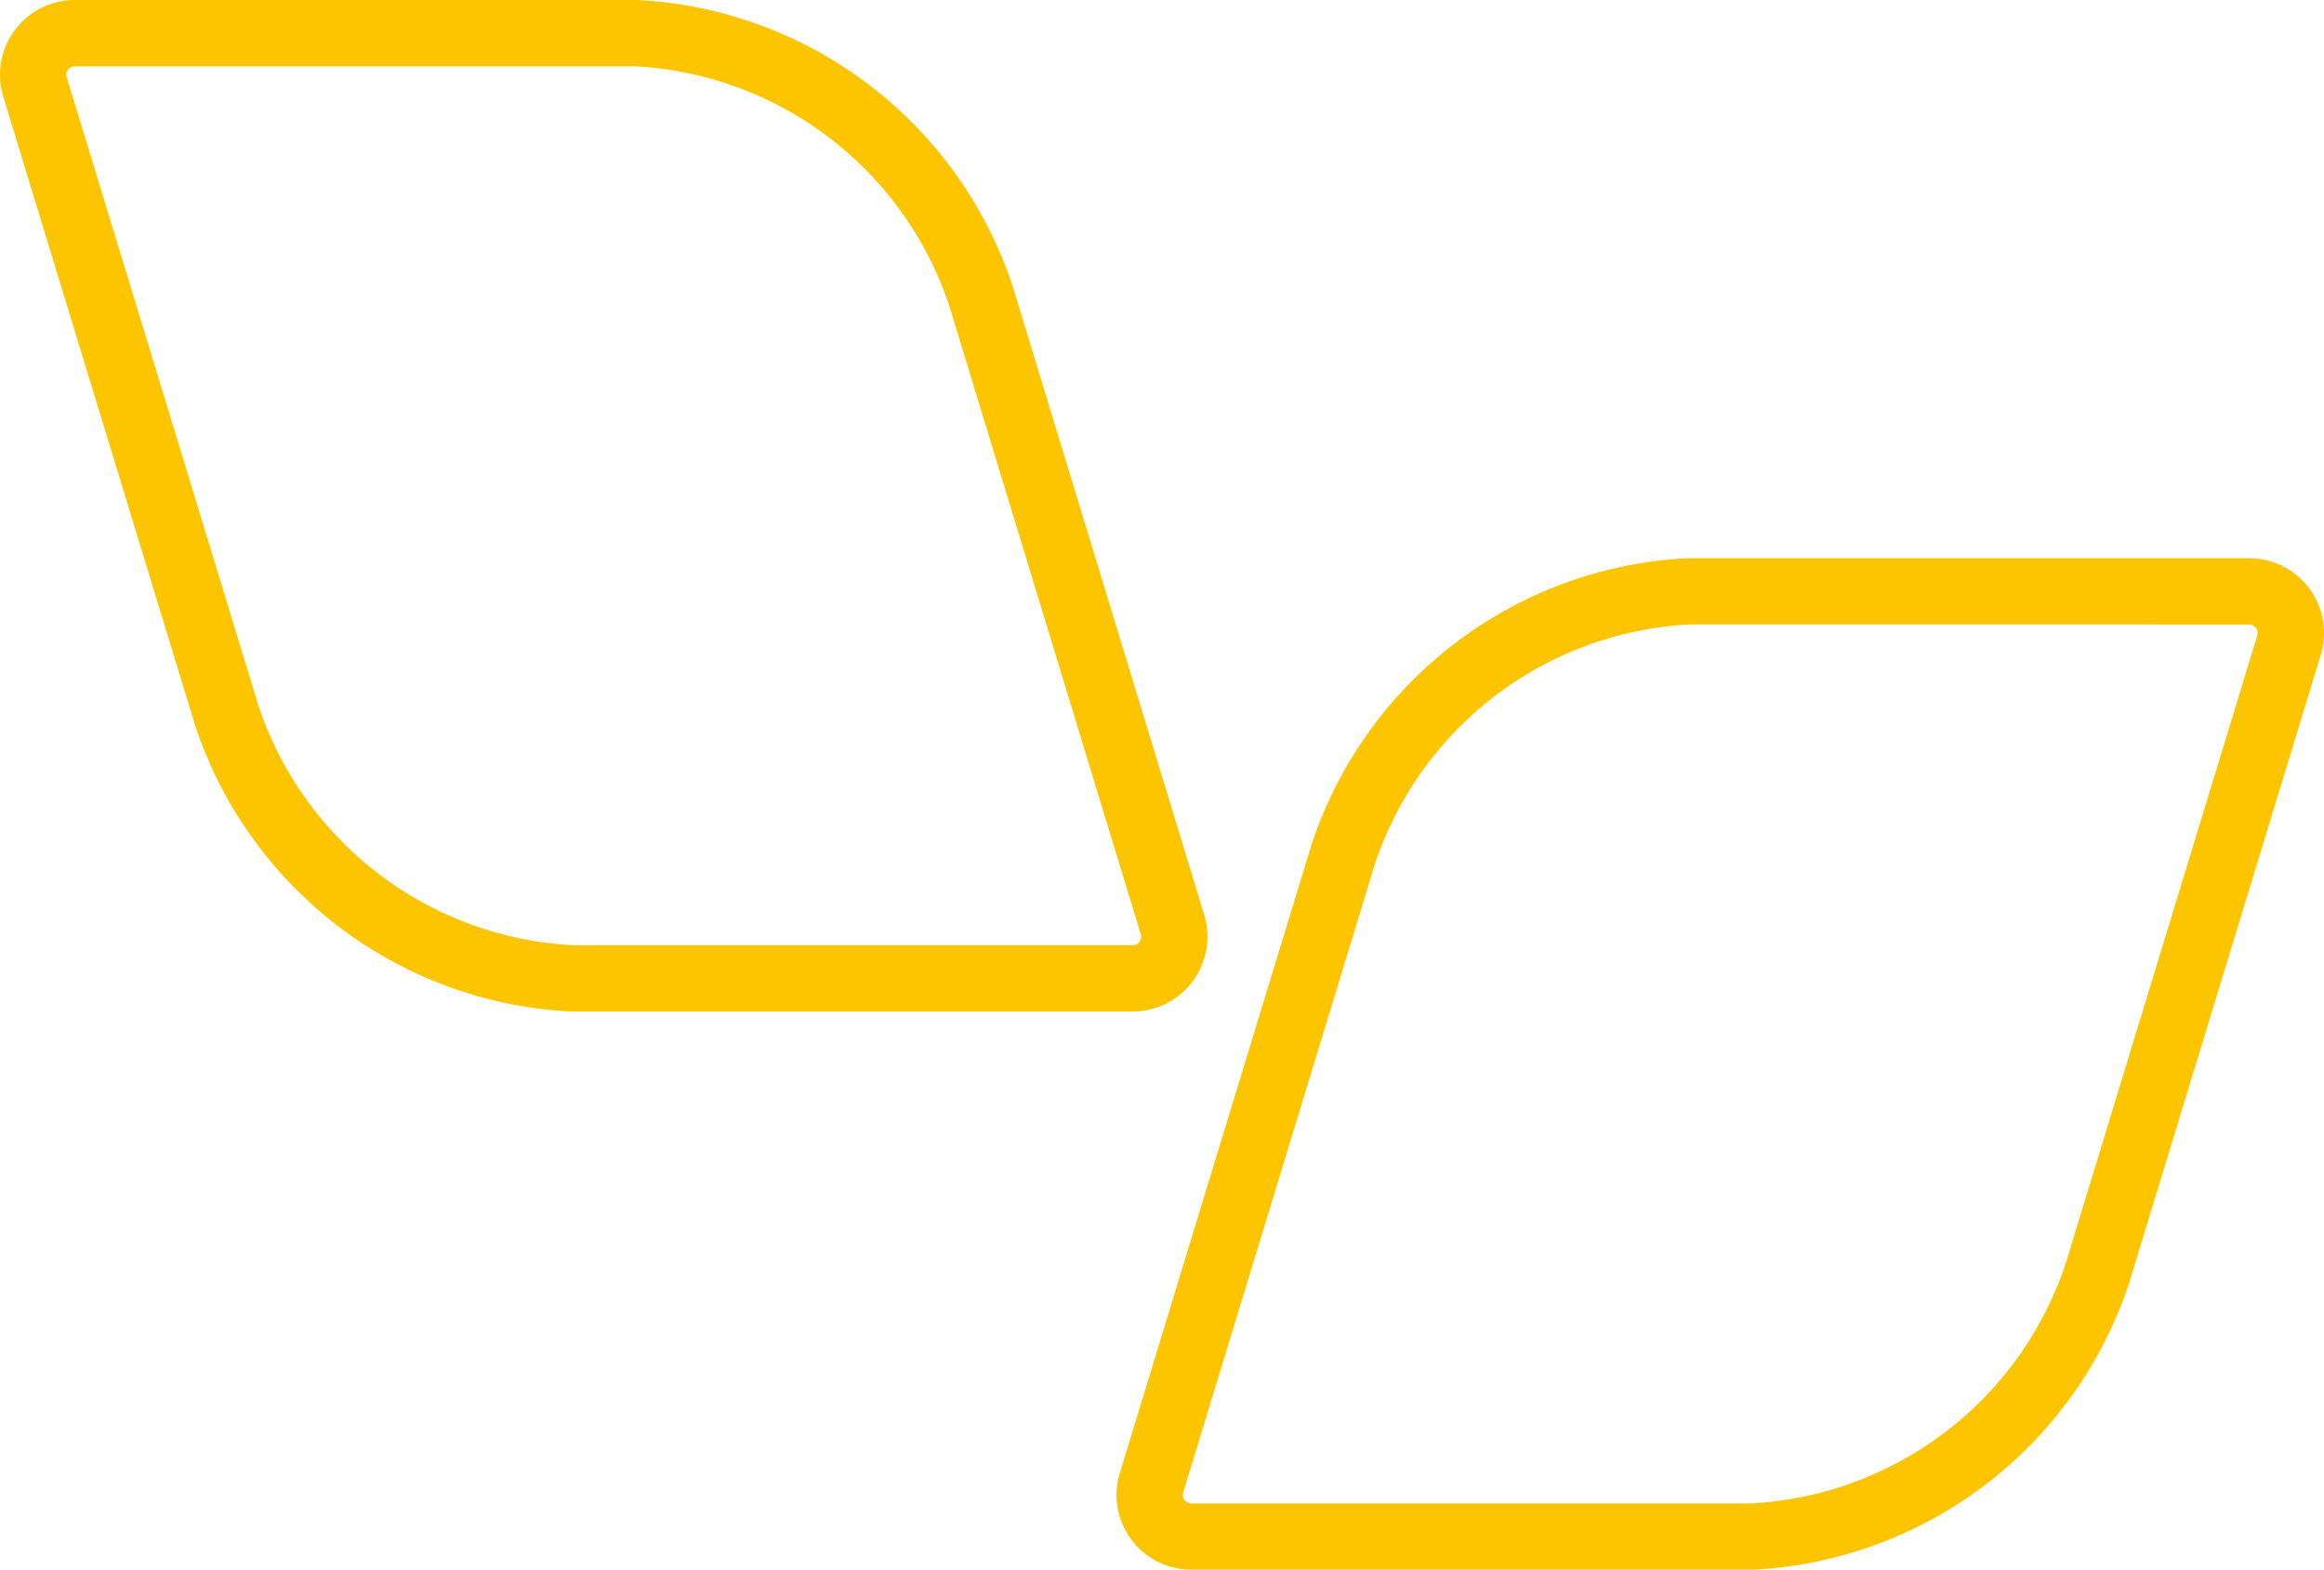 <svg id="Raggruppa_41" data-name="Raggruppa 41" xmlns="http://www.w3.org/2000/svg" xmlns:xlink="http://www.w3.org/1999/xlink" width="247.083" height="166.896" viewBox="0 0 247.083 166.896">
  <defs>
    <clipPath id="clip-path">
      <rect id="Rettangolo_25" data-name="Rettangolo 25" width="247.083" height="166.896" fill="none"/>
    </clipPath>
  </defs>
  <g id="Raggruppa_40" data-name="Raggruppa 40" clip-path="url(#clip-path)">
    <path id="Tracciato_1862" data-name="Tracciato 1862" d="M120.421,107.547l-59.738,0a44.417,44.417,0,0,1-39.927-30.4L.361,10.308A7.952,7.952,0,0,1,7.971,0L67.73,0a44.388,44.388,0,0,1,39.924,30.4l20.377,66.869a7.951,7.951,0,0,1-7.609,10.274M60.933,100.5h59.489a1,1,0,0,0,.273-.039.9.9,0,0,0,.593-1.128L100.932,32.526A37.286,37.286,0,0,0,67.482,7.048H7.971a.962.962,0,0,0-.283.041.883.883,0,0,0-.53.445.87.87,0,0,0-.061.688l20.381,66.8A37.31,37.31,0,0,0,60.933,100.5" transform="translate(0 0)" fill="#fdc500"/>
    <path id="Tracciato_1863" data-name="Tracciato 1863" d="M151.822,149.648H92.167a8.006,8.006,0,0,1-2.326-.345,7.951,7.951,0,0,1-5.282-9.93l20.377-66.8a44.411,44.411,0,0,1,39.945-30.466l.164,0h59.578a7.953,7.953,0,0,1,7.6,10.334l-20.364,66.743a44.443,44.443,0,0,1-39.949,30.465Zm-6.693-100.5a37.308,37.308,0,0,0-33.472,25.545L91.3,141.431a.9.9,0,0,0,.6,1.131.983.983,0,0,0,.268.038h59.489a37.335,37.335,0,0,0,33.477-25.545l20.35-66.7a.912.912,0,0,0-.582-1.162,1,1,0,0,0-.279-.041Z" transform="translate(34.499 17.248)" fill="#fdc500"/>
  </g>
</svg>

